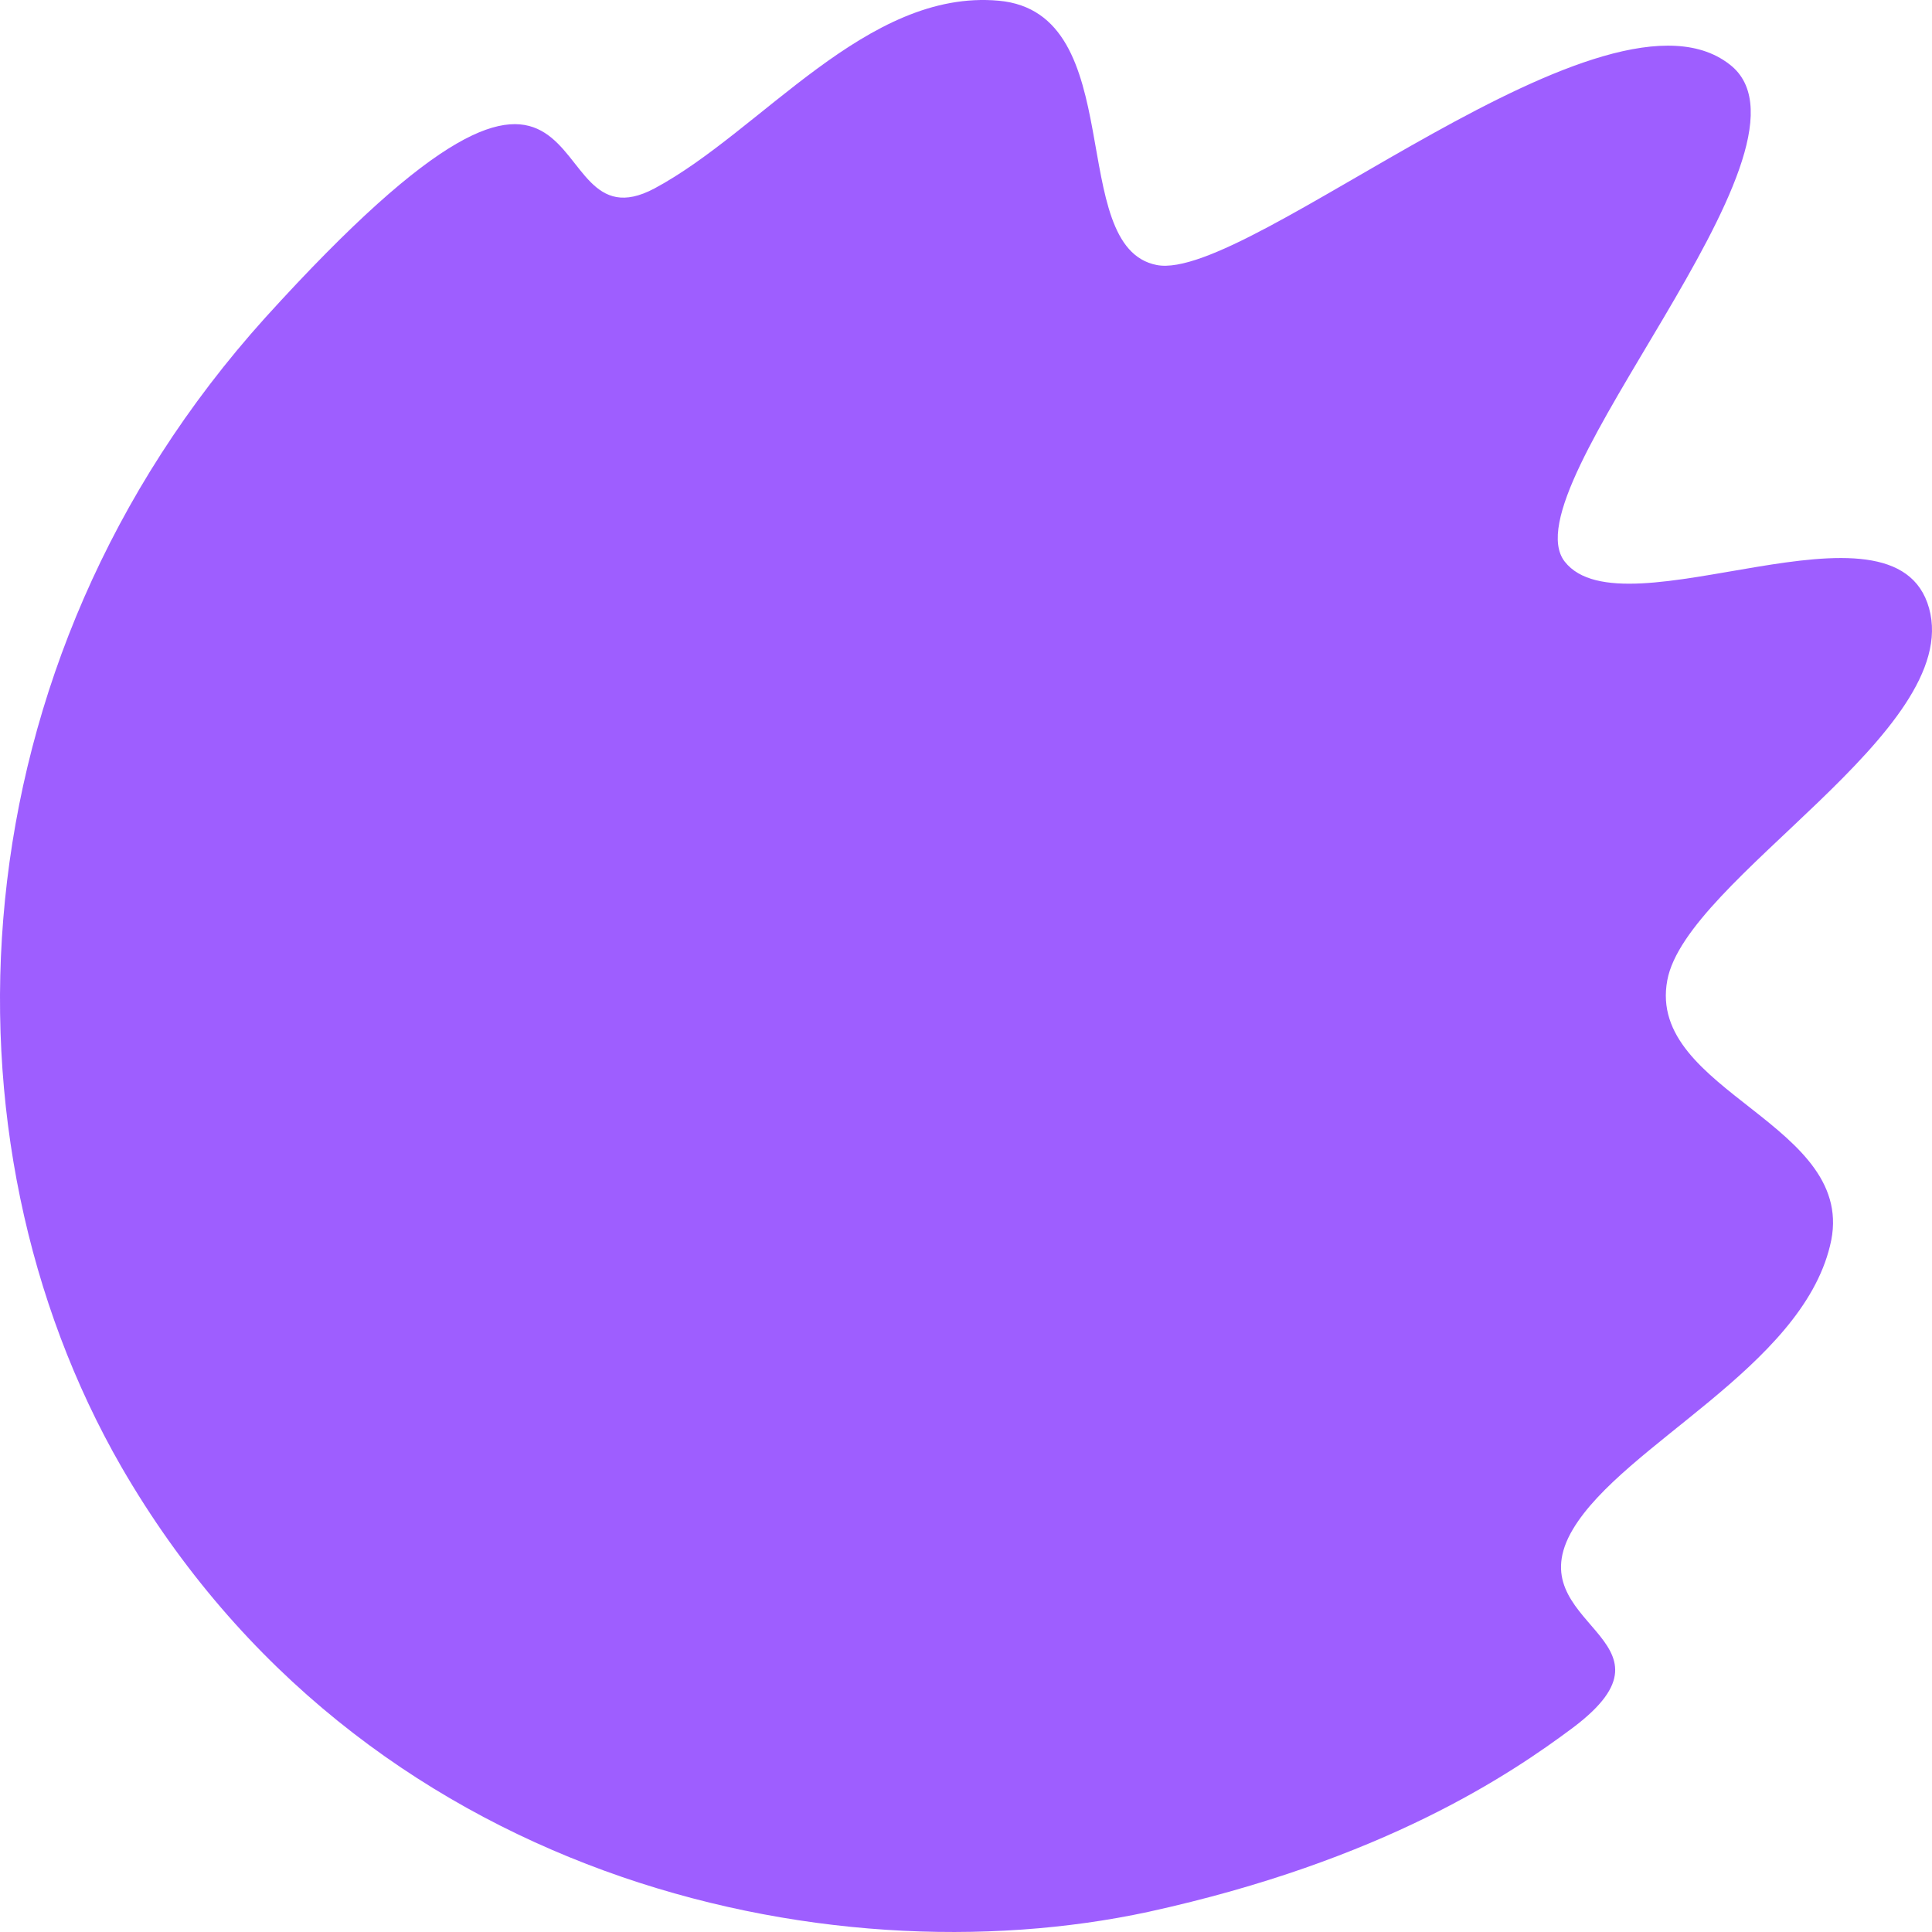 <svg width="261" height="261" viewBox="0 0 261 261" fill="none" xmlns="http://www.w3.org/2000/svg">
<path d="M88.406 25.462C71.68 34.348 83.15 -9.275 35.839 42.91C-6.534 89.926 -9.083 153.905 16.404 198.174C48.742 254.076 111.664 267.647 155.152 258.276C186.851 251.329 204.055 239.696 212.498 233.395C228.587 221.278 204.693 219.662 212.498 206.576C219.348 195.104 243.242 184.764 247.225 168.285C251.366 151.805 222.375 147.604 225.242 132.417C227.791 118.684 265.225 98.812 260.606 82.171C255.986 65.53 219.348 86.048 211.383 75.87C203.578 65.853 247.225 20.453 234.003 8.982C217.436 -5.074 168.692 38.225 156.267 35.802C143.841 33.378 152.762 1.712 134.921 0.096C117.08 -1.52 102.902 17.706 88.406 25.462Z" fill="#893BFF" fill-opacity="0.82"/>
</svg>
